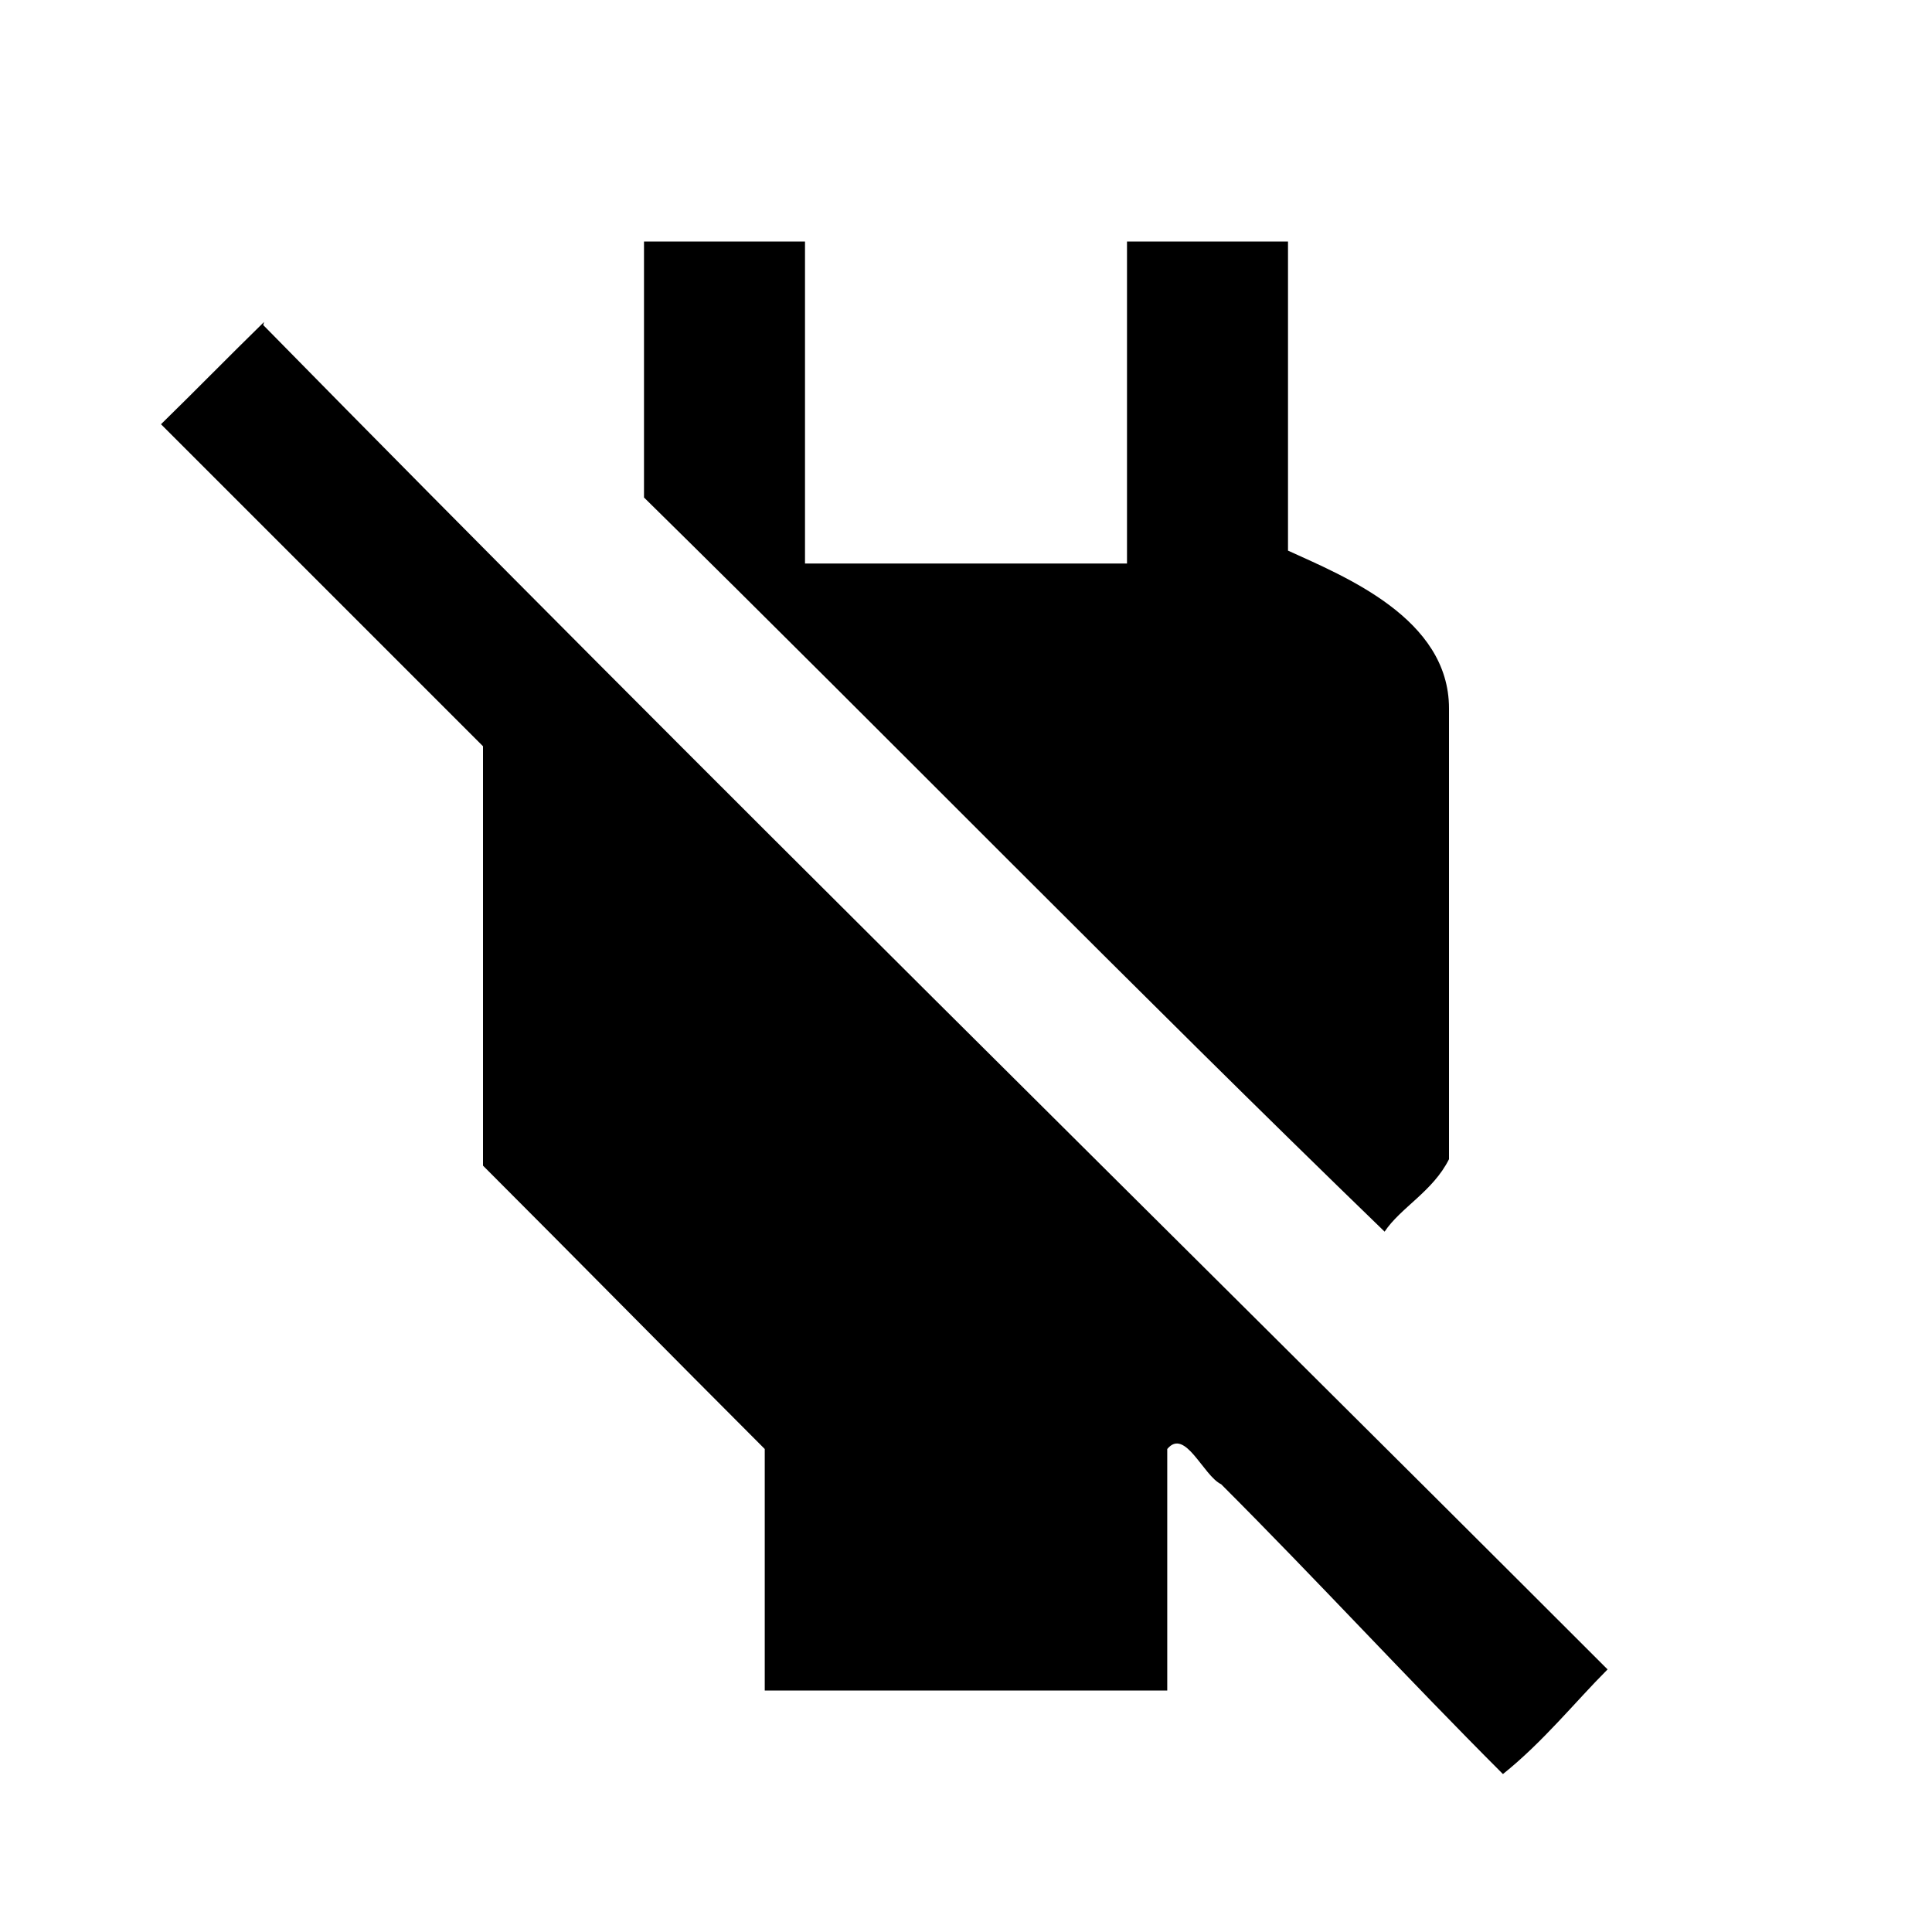﻿<?xml version="1.0" encoding="utf-8"?>
<!DOCTYPE svg PUBLIC "-//W3C//DTD SVG 1.1//EN" "http://www.w3.org/Graphics/SVG/1.1/DTD/svg11.dtd">
<svg xmlns="http://www.w3.org/2000/svg" xmlns:xlink="http://www.w3.org/1999/xlink" version="1.1" baseProfile="full" width="24" height="24" viewBox="0 0 24.00 24.00" enable-background="new 0 0 24.00 24.00" xml:space="preserve">
	<path fill="#000000" fill-opacity="1" stroke-width="1.333" stroke-linejoin="miter" d="M 8,3L 8,6.18C 11.1,9.23 14.1,12.3 17.2,15.3C 17.4,15 17.8,14.8 18,14.4L 18,8.8C 18,7.68 16.7,7.16 16,6.84L 16,3L 14,3L 14,7L 10,7L 10,3L 8,3 Z M 3.28,4C 2.85,4.42 2.43,4.85 2,5.27L 6,9.27L 6,14.48C 7.17,15.65 8.33,16.83 9.5,18L 9.5,21L 14.5,21L 14.5,18C 14.722,17.732 14.947,18.332 15.17,18.438C 16.37,19.638 17.47,20.838 18.67,22.038C 19.17,21.638 19.57,21.138 19.97,20.738C 14.37,15.138 8.77,9.638 3.27,4.038L 3.28,4 Z "/>
</svg>
